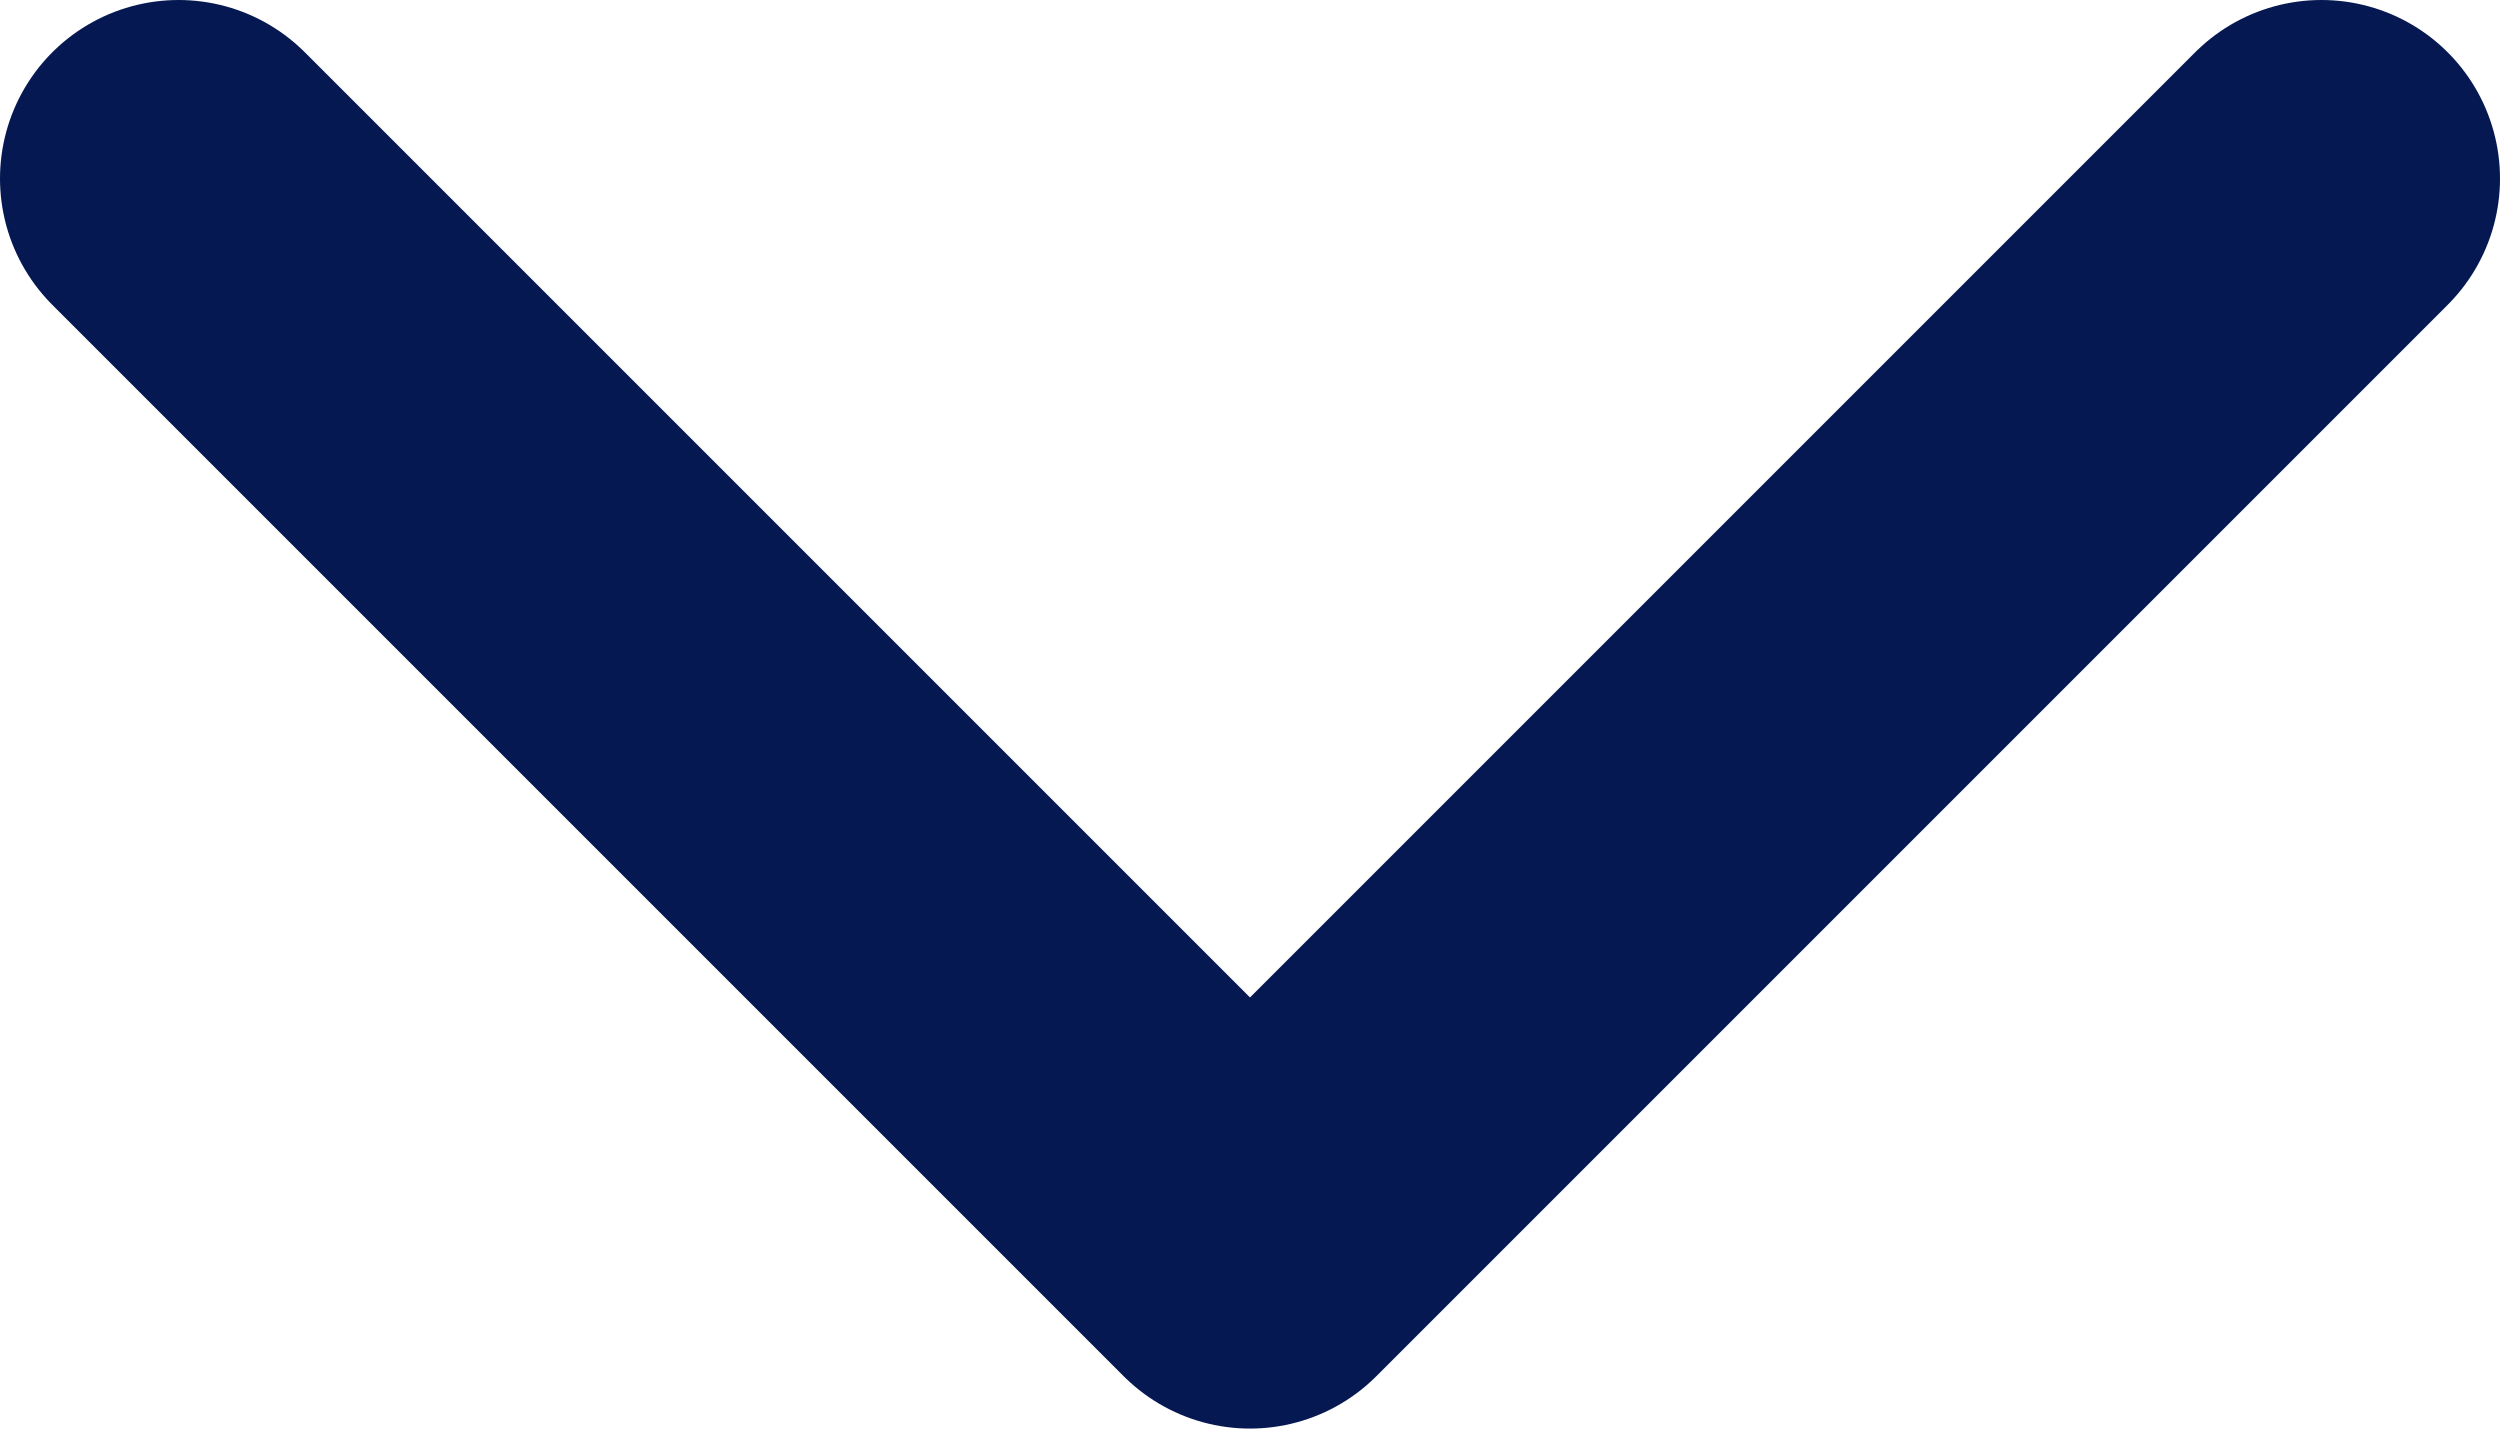 <?xml version="1.0" encoding="UTF-8"?>
<svg xmlns="http://www.w3.org/2000/svg" version="1.1" viewBox="0 0 14 8">
  <defs>
    <style>
      .cls-1 {
        fill: none;
        stroke: #051852;
        stroke-linecap: round;
        stroke-linejoin: round;
        stroke-width: 2px;
      }
    </style>
  </defs>
  <!-- Generator: Adobe Illustrator 28.7.4, SVG Export Plug-In . SVG Version: 1.2.0 Build 166)  -->
  <g>
    <g id="Layer_1">
      <path class="cls-1" d="M13,1l-6,6L1,1"/>
    </g>
  </g>
</svg>